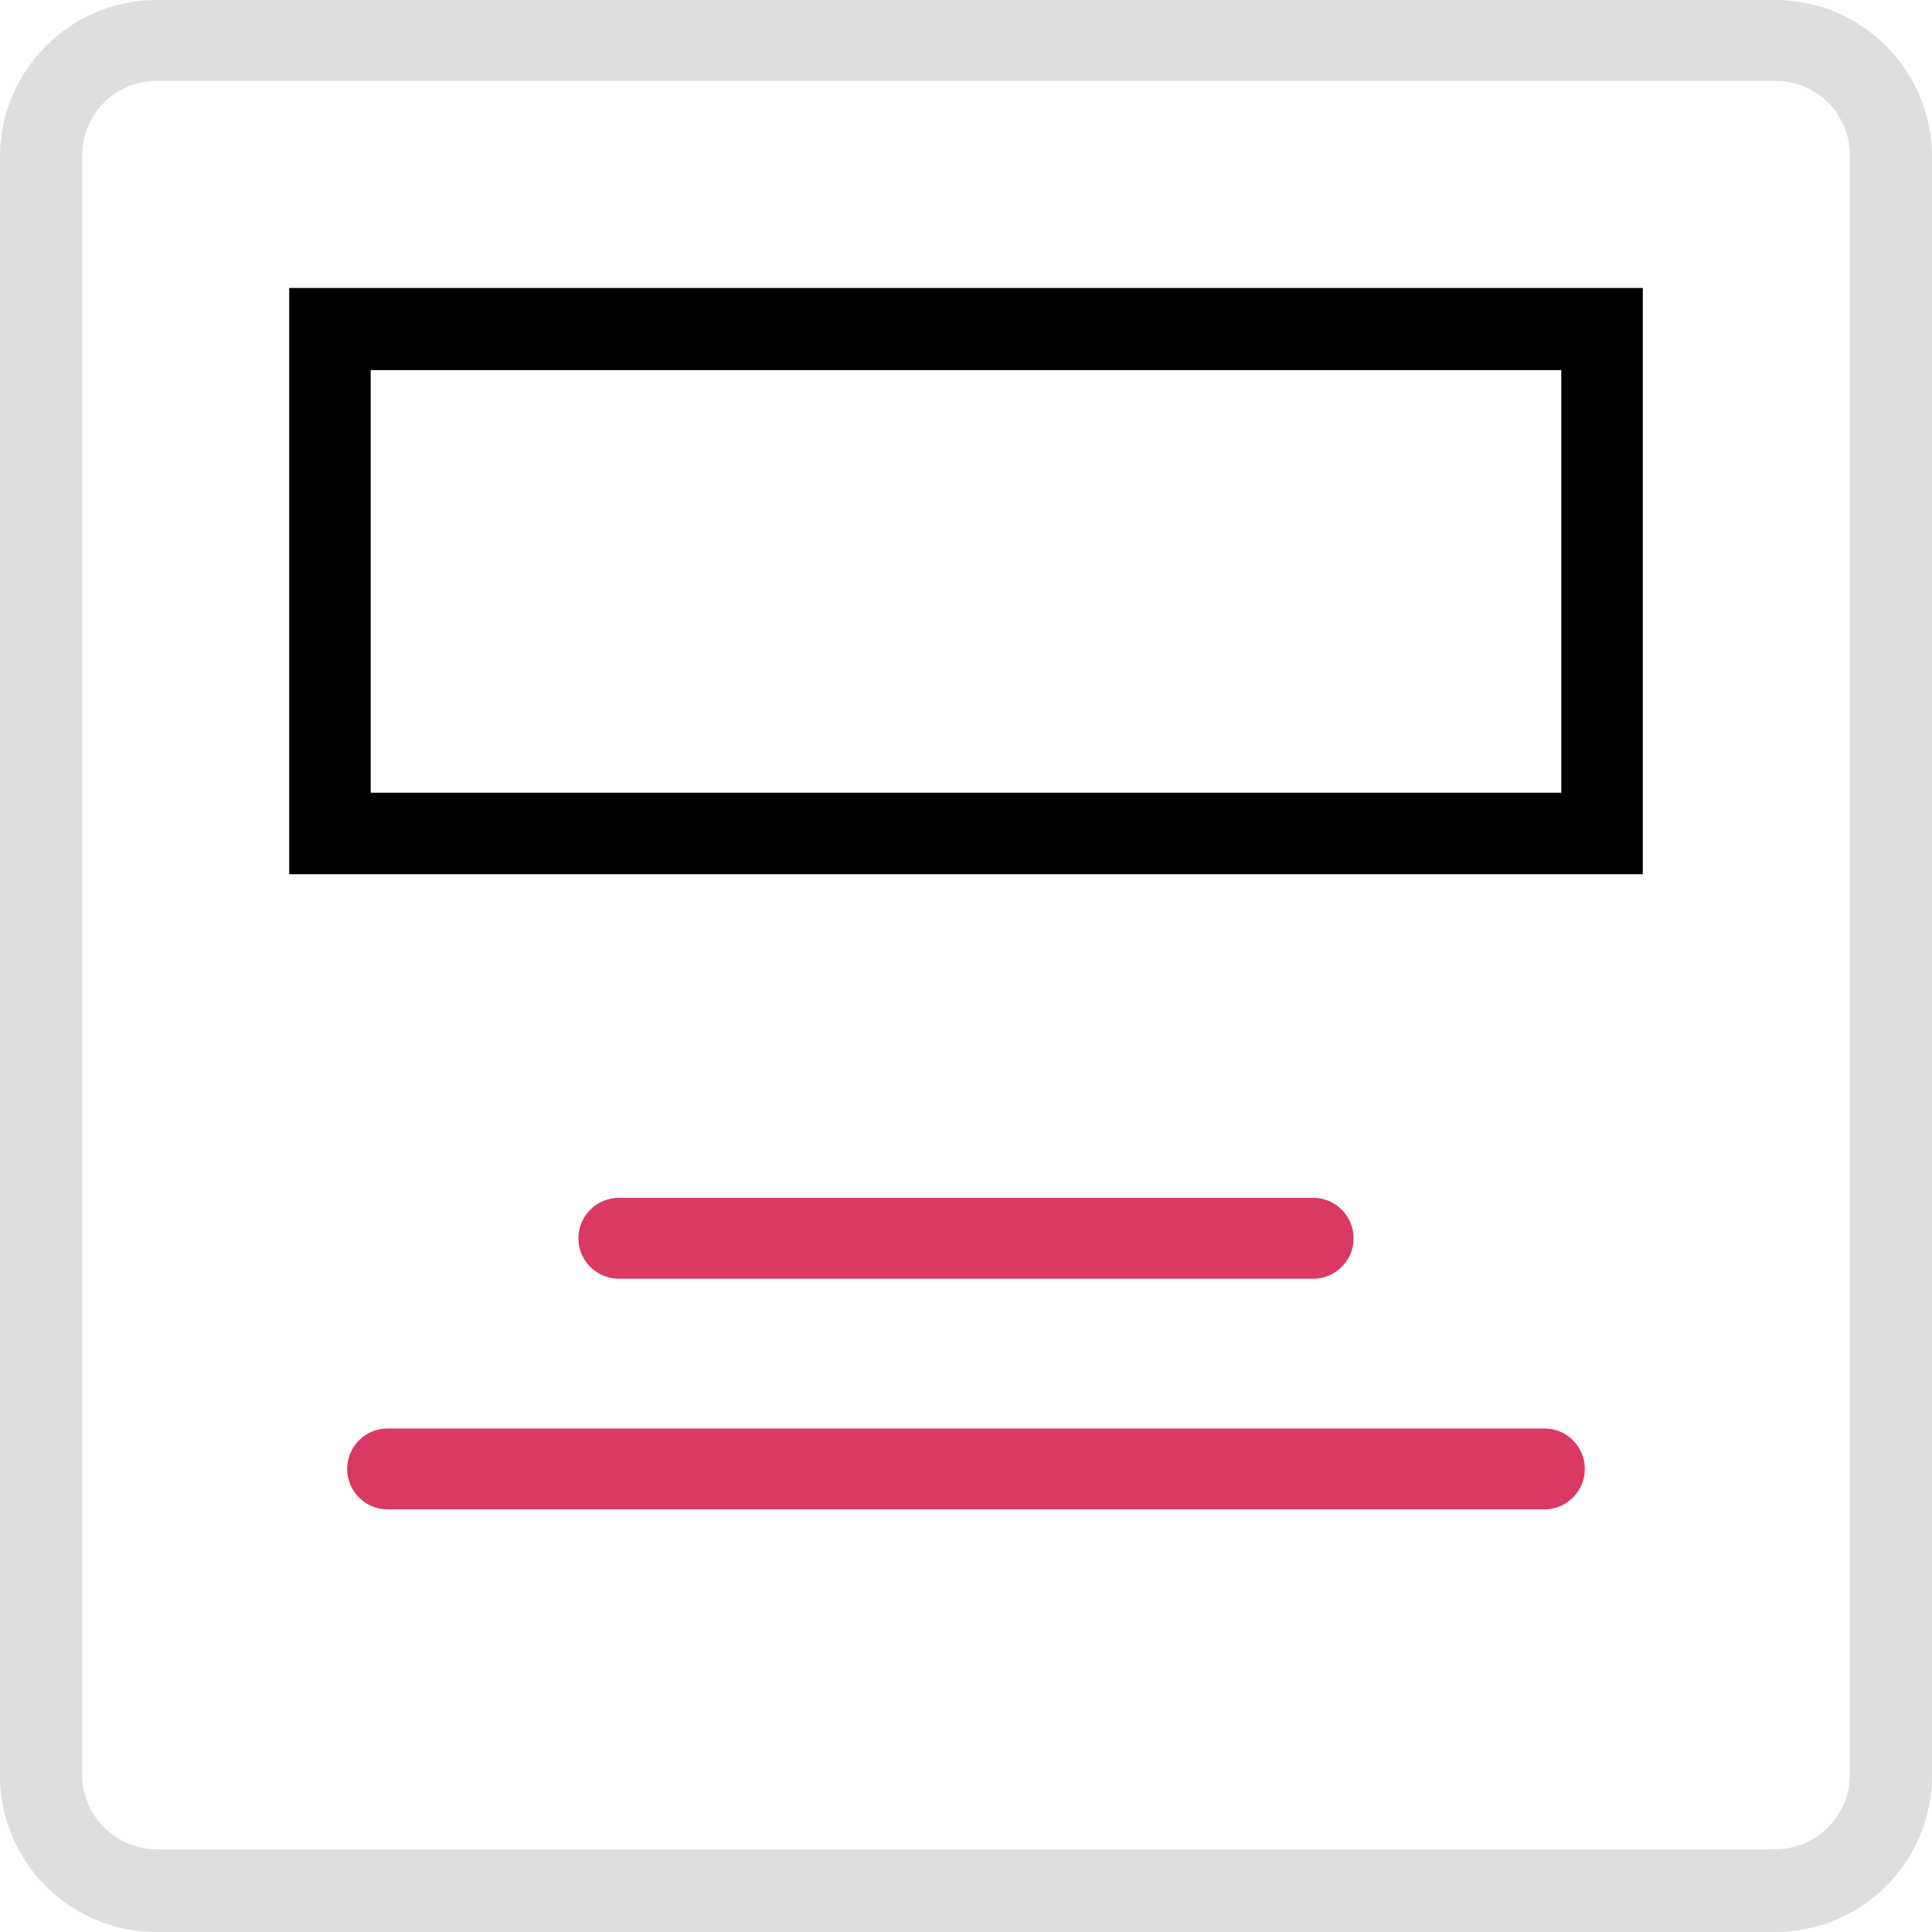 <svg xmlns="http://www.w3.org/2000/svg" xmlns:xlink="http://www.w3.org/1999/xlink" width="32" height="32" version="1.1" viewBox="0 0 32 32"><title>8F04DB9C-BB72-48A4-AED2-8909A0B8B157</title><desc>Created with sketchtool.</desc><g id="Page-1" fill="none" fill-rule="evenodd" stroke="none" stroke-width="1"><g id="Icons" fill-rule="nonzero" transform="translate(-478, -641)"><g id="micro-icon-webdevelopment" transform="translate(478, 641)"><path id="Path" fill="url(#paint2)" d="M21.75,21.18 L10.25,21.18 C9.88,21.18 9.58,20.88 9.58,20.51 C9.58,20.14 9.88,19.84 10.25,19.84 L21.75,19.84 C22.12,19.84 22.42,20.14 22.42,20.51 C22.42,20.88 22.12,21.18 21.75,21.18 Z"/><path id="Path" fill="url(#paint2)" d="M25.58,25 L6.42,25 C6.05,25 5.75,24.7 5.75,24.33 C5.75,23.96 6.05,23.66 6.42,23.66 L25.58,23.66 C25.95,23.66 26.25,23.96 26.25,24.33 C26.25,24.7 25.95,25 25.58,25 L25.58,25 Z"/><path id="Shape" fill="#DEDEDE" d="M29.41,32 L2.59,32 C1.9,32 1.238,31.724 0.751,31.234 C0.265,30.744 -0.005,30.08 -7.73290478e-05,29.39 L-7.73290478e-05,2.58 C0.011,1.156 1.166,0.005 2.59,0 L29.41,0 C30.834,0.005 31.989,1.156 32,2.58 L32,29.39 C32.005,30.08 31.735,30.744 31.249,31.234 C30.762,31.724 30.1,32 29.41,32 Z M2.59,1.34 C2.262,1.34 1.948,1.471 1.717,1.704 C1.486,1.937 1.357,2.252 1.36,2.58 L1.36,29.39 C1.36,30.071 1.909,30.625 2.59,30.63 L29.41,30.63 C30.091,30.625 30.64,30.071 30.64,29.39 L30.64,2.58 C30.643,2.252 30.514,1.937 30.283,1.704 C30.052,1.471 29.738,1.34 29.41,1.34 L2.59,1.34 Z"/><path id="Shape" fill="#000000" d="M27.21,14.48 L4.79,14.48 L4.79,4.77 L27.21,4.77 L27.21,14.48 Z M6.14,13.13 L25.86,13.13 L25.86,6.13 L6.14,6.13 L6.14,13.13 Z"/></g></g></g><defs><linearGradient id="paint2" gradientUnits="userSpaceOnUse">
                <stop stop-color="#7B3CA8"/>
                <stop offset="0" stop-color="#D93962"/>
                </linearGradient></defs></svg>